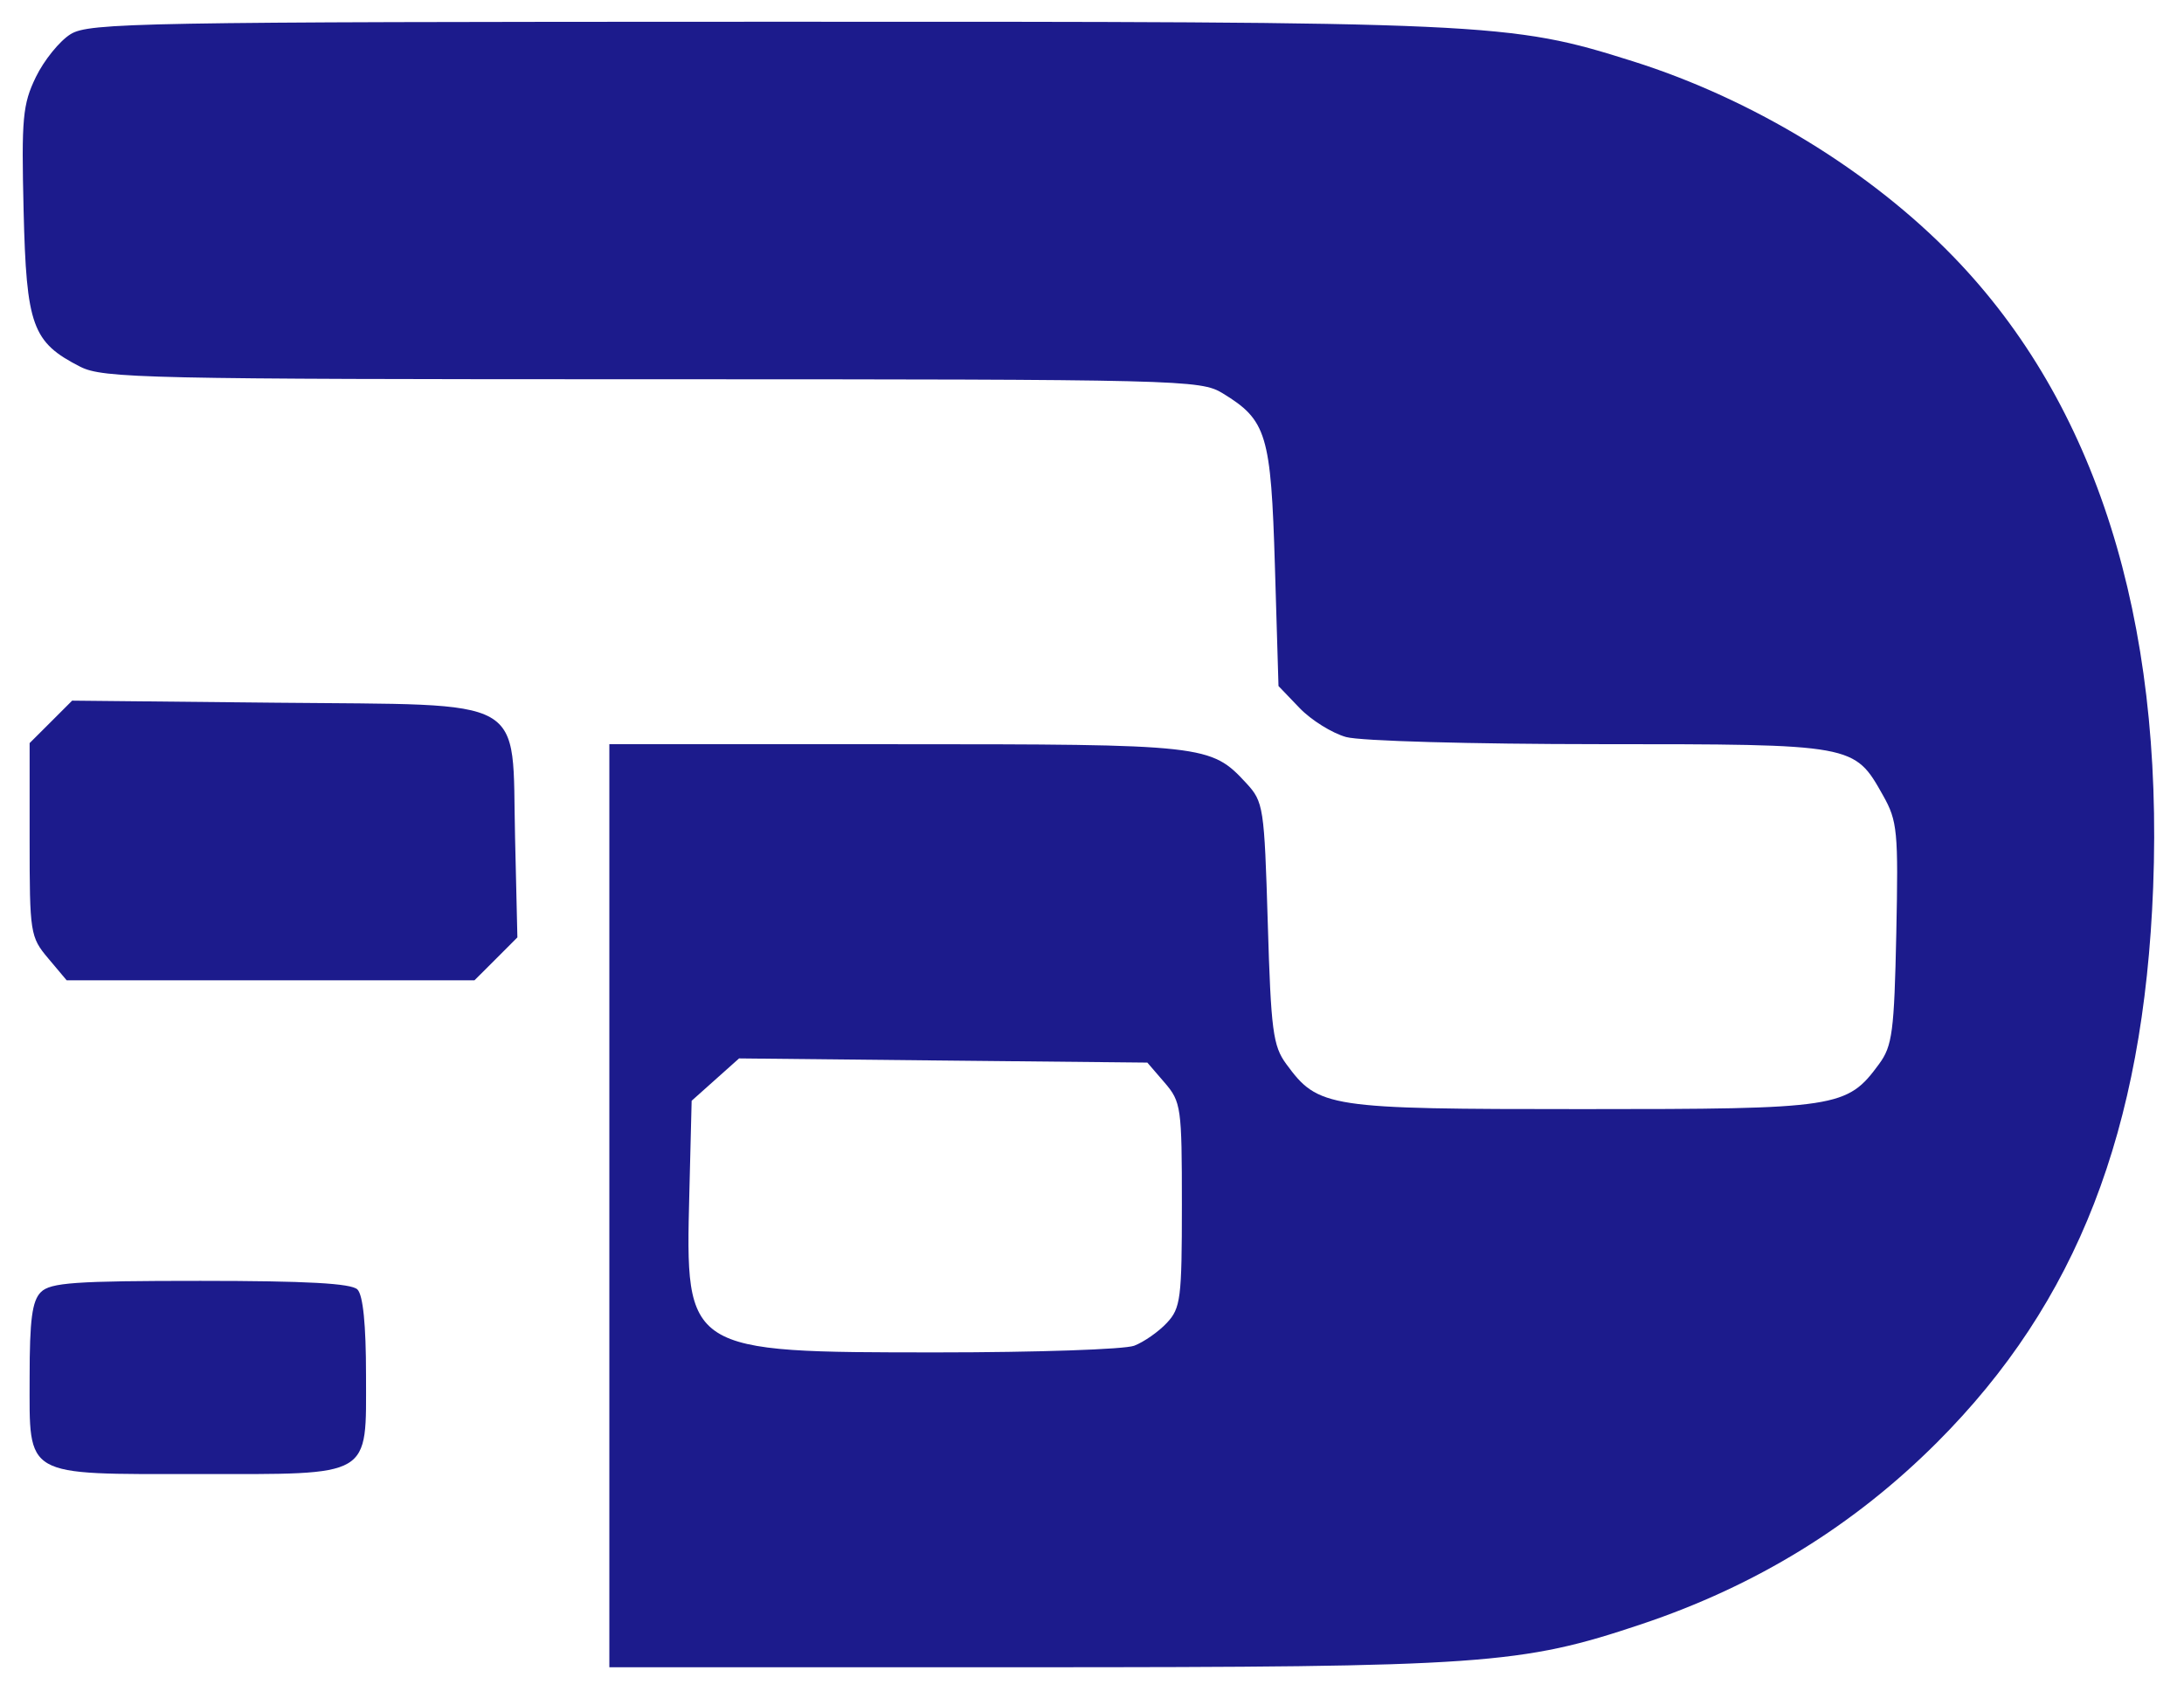 <svg xmlns="http://www.w3.org/2000/svg" version="1.1" xmlns:xlink="http://www.w3.org/1999/xlink" width="225" height="175"><svg xmlns="http://www.w3.org/2000/svg" xmlns:xlink="http://www.w3.org/1999/xlink" width="225" zoomAndPan="magnify" viewBox="0 0 168.75 131.25" height="175" preserveAspectRatio="xMidYMid meet" version="1.0"><defs><clipPath id="SvgjsClipPath1015"><path d="M 1.738 0 L 168.039 0 L 168.039 130 L 1.738 130 Z M 1.738 0 " clip-rule="nonzero"></path></clipPath></defs><g clip-path="url(#ec373268a1)"><path fill="#1c1b8c" d="M 219.887 0.883 C 208.555 2.027 202.504 3.52 195.531 6.895 C 189.859 9.641 183.844 14.77 180.879 19.391 C 173.578 30.766 174.555 47.488 183.078 57.086 C 188.258 62.914 200.156 69.227 214.082 73.527 C 240.895 81.812 244.648 83.25 248.426 86.66 C 250.906 88.902 251.941 91.633 251.453 94.668 C 250.344 101.613 244.988 105.773 234.883 107.531 C 225.574 109.148 204.984 108.34 186.508 105.625 C 182.359 105.02 178.531 104.52 178 104.516 C 177.113 104.512 177.031 105.379 177.031 114.961 L 177.031 125.41 L 181.871 126.289 C 194.938 128.652 216.02 130.27 227.082 129.754 C 245.652 128.891 257.52 124.695 266.375 115.871 C 273.371 108.898 276 102.547 276 92.625 C 276 83.355 274.004 78.105 268.309 72.398 C 262.48 66.559 253.508 61.906 239.766 57.594 C 235.828 56.359 228.5 54.07 223.48 52.5 C 209.52 48.141 204.613 45.559 201.887 41.148 C 200.891 39.543 200.723 38.59 200.91 35.652 C 201.301 29.527 205.27 25.488 212.977 23.379 C 215.98 22.559 218.699 22.406 229.562 22.453 C 242.211 22.508 247.238 22.961 266.477 25.789 L 268.824 26.137 L 268.824 15.559 C 268.824 9.738 268.668 4.977 268.473 4.977 C 268.277 4.977 265.223 4.484 261.688 3.879 C 248.484 1.629 227.445 0.117 219.887 0.883 M 5.453 2.641 C 4.605 3.168 3.402 4.656 2.773 5.949 C 1.75 8.062 1.652 9.121 1.824 16.281 C 2.039 25.195 2.492 26.449 6.199 28.34 C 7.957 29.234 11.223 29.309 50.398 29.309 C 91.355 29.312 92.758 29.348 94.469 30.391 C 97.875 32.469 98.203 33.551 98.508 43.762 L 98.785 53.016 L 100.414 54.715 C 101.309 55.648 102.926 56.656 104.008 56.957 C 105.113 57.266 113.691 57.504 123.586 57.508 C 143.328 57.512 143.262 57.5 145.5 61.477 C 146.609 63.449 146.684 64.23 146.52 72.133 C 146.359 79.723 146.215 80.828 145.195 82.219 C 142.703 85.613 142.062 85.711 122.285 85.711 C 102.512 85.711 101.871 85.613 99.379 82.219 C 98.359 80.828 98.203 79.637 97.957 71.34 C 97.688 62.352 97.629 61.969 96.297 60.523 C 93.555 57.555 93.16 57.512 69.219 57.512 L 47.082 57.512 L 47.082 128.844 L 79.293 128.844 C 114.676 128.84 117.5 128.641 126.828 125.516 C 135.691 122.547 143.23 117.91 149.68 111.457 C 160.473 100.656 165.637 87.383 166.367 68.57 C 167.168 47.77 161.934 31.211 150.973 19.879 C 144.512 13.195 135.441 7.66 126.16 4.734 C 116.613 1.723 115.387 1.664 58.973 1.68 C 10.746 1.688 6.879 1.758 5.453 2.641 M 290.391 15.906 L 290.391 30.152 L 301.312 31.949 C 307.32 32.938 312.793 33.898 313.48 34.082 L 314.723 34.414 L 314.723 1.66 L 290.391 1.66 Z M 346.656 3.07 C 346.43 3.309 346.242 8.812 346.242 15.301 L 346.242 27.098 L 351.672 27.098 C 358.855 27.098 362.215 26.082 365.316 22.984 C 370.984 17.316 369.492 8.531 362.23 4.816 C 359.609 3.477 358.316 3.211 353.125 2.945 C 349.797 2.773 346.887 2.828 346.656 3.07 M 379.238 3.133 C 379.035 3.336 378.867 8.812 378.867 15.301 L 378.867 27.098 L 383.844 27.098 L 383.844 2.766 L 381.727 2.766 C 380.559 2.766 379.438 2.93 379.238 3.133 M 400.91 4.309 C 392.934 8.465 392.035 19.215 399.207 24.695 C 403.473 27.953 409.992 28.188 414.375 25.238 C 416.188 24.02 416.195 23.996 416.352 18.918 L 416.512 13.824 L 405.895 13.824 L 406.066 15.621 C 406.234 17.375 406.312 17.426 409.145 17.586 C 411.938 17.746 412.047 17.812 412.047 19.352 C 412.047 21.457 410.262 22.672 407.172 22.672 C 404.125 22.672 401.969 21.414 400.484 18.777 C 399.031 16.191 399.012 13.52 400.43 11.195 C 402.758 7.379 407.156 6.188 411.098 8.305 L 413.176 9.418 L 414.832 8.191 C 415.742 7.52 416.41 6.707 416.316 6.387 C 416.223 6.066 414.805 5.121 413.168 4.285 C 409.051 2.184 404.98 2.191 400.91 4.309 M 427.531 14.898 L 427.531 27.098 L 432.527 27.098 L 432.23 3.043 L 429.879 2.871 L 427.531 2.703 Z M 442.129 3.535 C 441.961 3.973 441.906 5.035 442.004 5.898 C 442.18 7.43 442.273 7.469 445.918 7.629 L 449.648 7.793 L 449.648 27.098 L 454.625 27.098 L 454.625 7.793 L 458.359 7.629 L 462.09 7.465 L 462.09 3.043 L 452.266 2.891 C 444.125 2.766 442.383 2.875 442.129 3.535 M 472.152 3.121 C 471.941 3.332 471.77 8.812 471.77 15.301 L 471.77 27.098 L 490.57 27.098 L 490.57 22.707 L 477.023 22.395 L 476.852 19.77 L 476.684 17.145 L 488.91 17.145 L 488.91 12.758 L 482.965 12.602 L 477.023 12.441 L 476.852 10.109 L 476.684 7.777 L 490.293 7.465 L 490.293 3.043 L 481.414 2.891 C 476.527 2.809 472.359 2.91 472.148 3.121 M 507.434 3.504 C 499.582 7.074 497.207 16.391 502.562 22.645 C 507.051 27.887 513.805 28.848 519.566 25.059 L 521.742 23.625 L 518.148 20.414 L 516.32 21.543 C 511.094 24.773 504.945 21.141 504.949 14.82 C 504.953 8.719 510.727 5.395 516.086 8.406 L 518.25 9.625 L 521.668 6.207 L 518.984 4.637 C 515.828 2.785 510.223 2.238 507.434 3.504 M 530.938 14.93 L 530.938 27.098 L 535.914 27.098 L 535.914 17.145 L 546.973 17.145 L 546.973 27.098 L 551.949 27.098 L 551.949 2.703 L 549.602 2.871 L 547.25 3.043 L 547.09 7.879 L 546.93 12.719 L 535.914 12.719 L 535.914 2.766 L 530.938 2.766 Z M 351.34 15.008 L 351.496 22.395 L 353.945 22.57 C 357.328 22.812 361.008 21.312 362.324 19.152 C 362.973 18.09 363.383 16.402 363.383 14.785 C 363.383 12.559 363.094 11.832 361.504 10.098 C 359.699 8.129 359.453 8.039 355.406 7.832 L 351.188 7.621 Z M 349.379 45.406 C 345.938 47.223 344.586 52.086 346.754 54.844 C 347.945 56.359 350.496 57.574 355.215 58.871 C 358.996 59.914 360.004 61.207 358.488 63.078 C 357.078 64.816 353.195 64.727 349.883 62.875 L 347.426 61.504 L 346.211 62.797 C 344.59 64.523 345.117 65.613 348.246 67 C 352.145 68.723 356.562 68.949 359.648 67.586 C 362.707 66.23 364.09 64.301 364.09 61.383 C 364.09 57.402 361.957 55.543 355.832 54.176 C 350.828 53.059 349.184 50.766 352.047 48.891 C 353.68 47.82 356.605 48.176 359.359 49.781 L 361.141 50.816 L 362.348 49.117 L 363.559 47.418 L 362.262 46.438 C 359.098 44.051 352.887 43.555 349.379 45.406 M 290.391 86.758 L 290.391 128.844 L 314.723 128.844 L 314.723 48.836 L 303.801 47.043 C 297.797 46.059 292.32 45.121 291.637 44.961 L 290.391 44.672 Z M 366.82 45.484 C 366.949 45.863 368.523 51.09 370.32 57.098 L 373.582 68.016 L 378.777 68.016 L 381.355 60.273 C 382.777 56.016 384.102 52.535 384.305 52.535 C 384.508 52.535 385.891 56.031 387.375 60.305 L 390.074 68.07 L 395.129 67.742 L 398.598 56.406 C 400.504 50.168 402.07 45.008 402.078 44.93 C 402.086 44.855 400.895 44.793 399.43 44.793 L 396.766 44.793 L 394.648 52.535 C 393.484 56.793 392.465 60.273 392.383 60.273 C 392.297 60.273 391.066 56.781 389.641 52.508 L 387.055 44.738 L 384.25 44.902 L 381.445 45.07 L 378.859 52.809 L 376.273 60.551 L 375.395 57.512 C 374.91 55.836 373.938 52.293 373.238 49.629 L 371.965 44.793 L 369.273 44.793 C 367.367 44.793 366.652 44.992 366.82 45.484 M 412.629 46.035 C 412.359 46.719 410.348 51.637 408.164 56.957 L 403.914 67.324 C 403.711 67.824 404.395 68.016 406.355 68.016 C 408.926 68.016 409.129 67.91 410.008 66.062 L 410.941 64.105 L 416.059 64.262 L 421.172 64.422 L 421.961 66.219 C 422.699 67.898 422.934 68.016 425.477 68.016 C 427.836 68.016 428.156 67.887 427.852 67.051 C 427.66 66.516 425.582 61.297 423.23 55.449 L 418.961 44.812 L 416.043 44.801 C 413.527 44.793 413.059 44.965 412.629 46.035 M 431.402 56.406 L 431.402 68.016 L 436.379 68.016 L 436.379 64.801 C 436.379 61.957 436.566 61.406 438.031 60.004 C 438.941 59.133 439.77 58.527 439.875 58.656 C 439.977 58.785 441.609 60.945 443.5 63.453 L 446.934 68.016 L 449.676 68.016 C 451.18 68.016 452.414 67.887 452.414 67.73 C 452.414 67.57 450.301 64.586 447.723 61.098 L 443.027 54.754 L 447.406 49.91 L 451.789 45.07 L 446.102 44.727 L 443.312 47.938 C 441.781 49.707 439.598 52.148 438.465 53.363 L 436.406 55.574 L 436.391 50.184 L 436.379 44.793 L 431.402 44.793 Z M 463.27 45.227 C 462.883 45.855 454.074 67.449 454.074 67.773 C 454.074 67.906 455.273 68.016 456.738 68.016 C 459.215 68.016 459.461 67.891 460.195 66.219 L 460.984 64.422 L 466.098 64.262 L 471.215 64.105 L 472.148 66.062 C 473.023 67.898 473.238 68.016 475.742 68.016 C 477.207 68.016 478.402 67.93 478.402 67.82 C 478.402 67.711 476.332 62.547 473.801 56.344 L 469.203 45.07 L 466.387 44.902 C 464.84 44.812 463.438 44.957 463.27 45.227 M 481.723 56.406 L 481.723 68.016 L 486.699 68.016 L 486.699 60.273 L 488.574 60.273 C 490.277 60.273 490.695 60.633 493.098 64.145 L 495.742 68.016 L 498.41 68.016 C 499.875 68.016 501.074 67.906 501.074 67.766 C 501.074 67.629 499.934 65.879 498.535 63.879 L 495.992 60.246 L 498.395 58.109 C 500.73 56.039 500.801 55.883 500.801 52.641 C 500.801 49.844 500.574 49.066 499.418 47.824 C 496.938 45.172 495.555 44.793 488.387 44.793 L 481.723 44.793 Z M 503.93 46.004 C 504.375 46.707 506.402 50.027 508.438 53.387 L 512.137 59.496 L 512.137 68.016 L 517.113 68.016 L 517.113 59.785 L 521.535 52.566 C 523.969 48.598 525.961 45.223 525.961 45.07 C 525.961 44.918 524.777 44.793 523.332 44.793 L 520.707 44.797 L 518.012 49.504 C 516.531 52.094 515.121 54.332 514.879 54.484 C 514.637 54.633 513.23 52.574 511.758 49.91 L 509.074 45.07 L 503.121 44.727 Z M 536.562 45.73 C 535.883 47.027 527.617 67.344 527.617 67.723 C 527.617 67.887 528.82 68.016 530.285 68.016 C 532.762 68.016 533.004 67.891 533.742 66.219 L 534.531 64.422 L 539.645 64.262 L 544.758 64.105 L 545.691 66.062 C 546.57 67.898 546.785 68.016 549.289 68.016 C 550.75 68.016 551.949 67.934 551.949 67.836 C 551.949 67.734 549.875 62.57 547.34 56.359 L 542.734 45.07 L 539.91 44.902 C 537.648 44.77 536.984 44.934 536.562 45.73 M 486.699 52.535 L 486.699 55.852 L 490.293 55.852 C 494.188 55.852 496.098 54.758 496.098 52.535 C 496.098 50.309 494.188 49.215 490.293 49.215 L 486.699 49.215 Z M 414.121 55.754 C 413.285 57.82 412.602 59.684 412.602 59.895 C 412.602 60.102 414.094 60.273 415.918 60.273 C 417.742 60.273 419.234 60.027 419.234 59.727 C 419.234 58.812 416.379 51.98 415.996 51.988 C 415.801 51.992 414.957 53.684 414.121 55.754 M 464.391 55.727 C 463.582 57.789 462.922 59.652 462.922 59.875 C 462.922 60.094 464.414 60.273 466.238 60.273 C 468.062 60.273 469.555 60.094 469.555 59.875 C 469.555 59.023 466.598 51.98 466.238 51.98 C 466.031 51.98 465.199 53.668 464.391 55.727 M 537.906 55.582 C 537.117 57.562 536.465 59.426 536.465 59.727 C 536.465 60.031 537.961 60.273 539.785 60.273 C 541.609 60.273 543.102 60.102 543.102 59.895 C 543.102 59.105 540.047 51.992 539.703 51.988 C 539.508 51.984 538.699 53.602 537.906 55.582 M 3.934 55.785 L 2.289 57.426 L 2.289 64.891 C 2.289 72.113 2.336 72.41 3.723 74.059 L 5.152 75.758 L 36.66 75.758 L 38.32 74.102 L 39.977 72.441 L 39.797 64.715 C 39.539 53.633 41.094 54.512 21.336 54.305 L 5.574 54.145 Z M 55.273 83.43 L 53.441 85.066 L 53.262 92.246 C 52.949 104.508 52.957 104.512 72.465 104.512 C 80.059 104.512 86.887 104.281 87.637 103.996 C 88.387 103.707 89.523 102.914 90.16 102.23 C 91.227 101.09 91.32 100.344 91.32 93.105 C 91.32 85.57 91.262 85.152 89.988 83.668 L 88.652 82.117 L 72.879 81.957 L 57.105 81.793 Z M 421.172 86.207 C 415.66 87.617 411.484 92.68 411.496 97.941 C 411.508 102.227 414.809 107.121 418.961 109.012 C 428.672 113.438 439.57 103.277 435.52 93.574 C 433.289 88.238 426.621 84.812 421.172 86.207 M 499.371 86.211 C 497.098 86.945 495.215 88.379 494.527 89.895 C 493.734 91.633 493.699 94.836 494.457 96.254 C 495.172 97.582 498.277 99.164 501.906 100.043 C 505.625 100.945 507.27 102.07 507.055 103.566 C 506.656 106.34 501.859 106.754 497.641 104.379 L 495.516 103.188 L 494.012 104.703 L 492.504 106.219 L 493.887 107.285 C 499.074 111.289 508.969 110.695 511.27 106.242 C 513.512 101.906 511.539 98.121 506.211 96.539 C 499.91 94.672 499.148 94.297 498.961 92.988 C 498.859 92.297 499.078 91.375 499.441 90.934 C 500.402 89.777 504.336 89.945 506.895 91.25 L 509.078 92.363 L 510.043 91.109 C 510.57 90.422 511.012 89.555 511.016 89.18 C 511.051 87.281 502.664 85.141 499.371 86.211 M 344.582 97.879 L 344.582 109.492 L 349.559 109.492 L 349.559 86.266 L 344.582 86.266 Z M 356.195 97.879 L 356.195 109.492 L 361.141 109.492 L 361.297 102 L 361.449 94.512 L 366.98 101.98 L 372.508 109.449 L 375.137 109.473 L 377.762 109.492 L 377.762 86.266 L 372.816 86.266 L 372.664 93.836 L 372.508 101.41 L 366.98 93.852 L 361.449 86.289 L 358.824 86.277 L 356.195 86.266 Z M 384.949 97.879 L 384.949 109.492 L 390.555 109.492 C 397.078 109.492 399.602 108.863 402.41 106.547 C 407.777 102.121 407.801 93.414 402.453 89.336 C 399.605 87.164 396 86.266 390.117 86.266 L 384.949 86.266 Z M 442.461 97.879 L 442.461 109.492 L 446.883 109.492 L 446.883 102.301 C 446.883 98.348 447.109 95.113 447.387 95.113 C 447.66 95.113 450.27 98.348 453.18 102.301 L 458.477 109.492 L 463.473 109.492 L 463.473 86.266 L 458.496 86.266 L 458.496 101.398 L 452.844 93.832 L 447.188 86.266 L 442.461 86.266 Z M 470.664 97.879 L 470.664 109.492 L 488.359 109.492 L 488.359 105.652 L 481.859 105.5 L 475.363 105.344 L 475.195 102.715 L 475.023 100.09 L 487.25 100.09 L 487.25 95.703 L 481.309 95.547 L 475.363 95.391 L 475.191 93.039 L 475.023 90.688 L 488.359 90.688 L 488.359 86.266 L 470.664 86.266 Z M 517.664 97.879 L 517.664 109.492 L 522.641 109.492 L 522.641 86.266 L 517.664 86.266 Z M 536.477 87.617 C 536.184 88.391 534.539 92.449 532.824 96.633 C 531.109 100.816 529.242 105.418 528.672 106.863 L 527.637 109.492 L 530.324 109.492 C 532.793 109.492 533.07 109.352 533.703 107.832 L 534.391 106.172 L 545.18 106.172 L 545.867 107.832 C 546.5 109.355 546.777 109.492 549.25 109.492 C 550.734 109.492 551.949 109.426 551.949 109.348 C 551.949 109.273 549.867 104.109 547.32 97.875 L 542.688 86.543 L 539.852 86.375 C 537.25 86.223 536.969 86.324 536.477 87.617 M 421.125 90.895 C 414.254 93.992 415.691 104.473 423.125 105.469 C 427.398 106.043 430.852 103.074 431.246 98.484 C 431.719 92.934 426.043 88.68 421.125 90.895 M 389.375 97.938 L 389.375 105.188 L 393.523 104.977 C 397.301 104.789 397.824 104.613 399.406 103.031 C 400.758 101.68 401.191 100.707 401.371 98.621 C 401.801 93.66 398.465 90.688 392.473 90.688 L 389.375 90.688 Z M 538.281 96.633 C 537.754 98.016 537.227 99.395 536.707 100.781 C 536.391 101.637 536.742 101.75 539.727 101.75 C 541.582 101.75 543.105 101.562 543.105 101.332 C 543.113 100.641 540.082 93.457 539.781 93.457 C 539.629 93.453 538.953 94.887 538.281 96.633 M 3.16 99.852 C 2.48 100.531 2.289 101.98 2.289 106.457 C 2.289 114.234 1.73 113.914 15.285 113.914 C 28.883 113.914 28.281 114.27 28.281 106.25 C 28.281 102.367 28.051 100.082 27.617 99.648 C 27.145 99.176 23.668 98.984 15.492 98.984 C 5.809 98.984 3.895 99.117 3.16 99.852 " fill-opacity="1" fill-rule="evenodd"></path></g></svg><style>@media (prefers-color-scheme: light) { :root { filter: none; } }
@media (prefers-color-scheme: dark) { :root { filter: none; } }
</style></svg>
